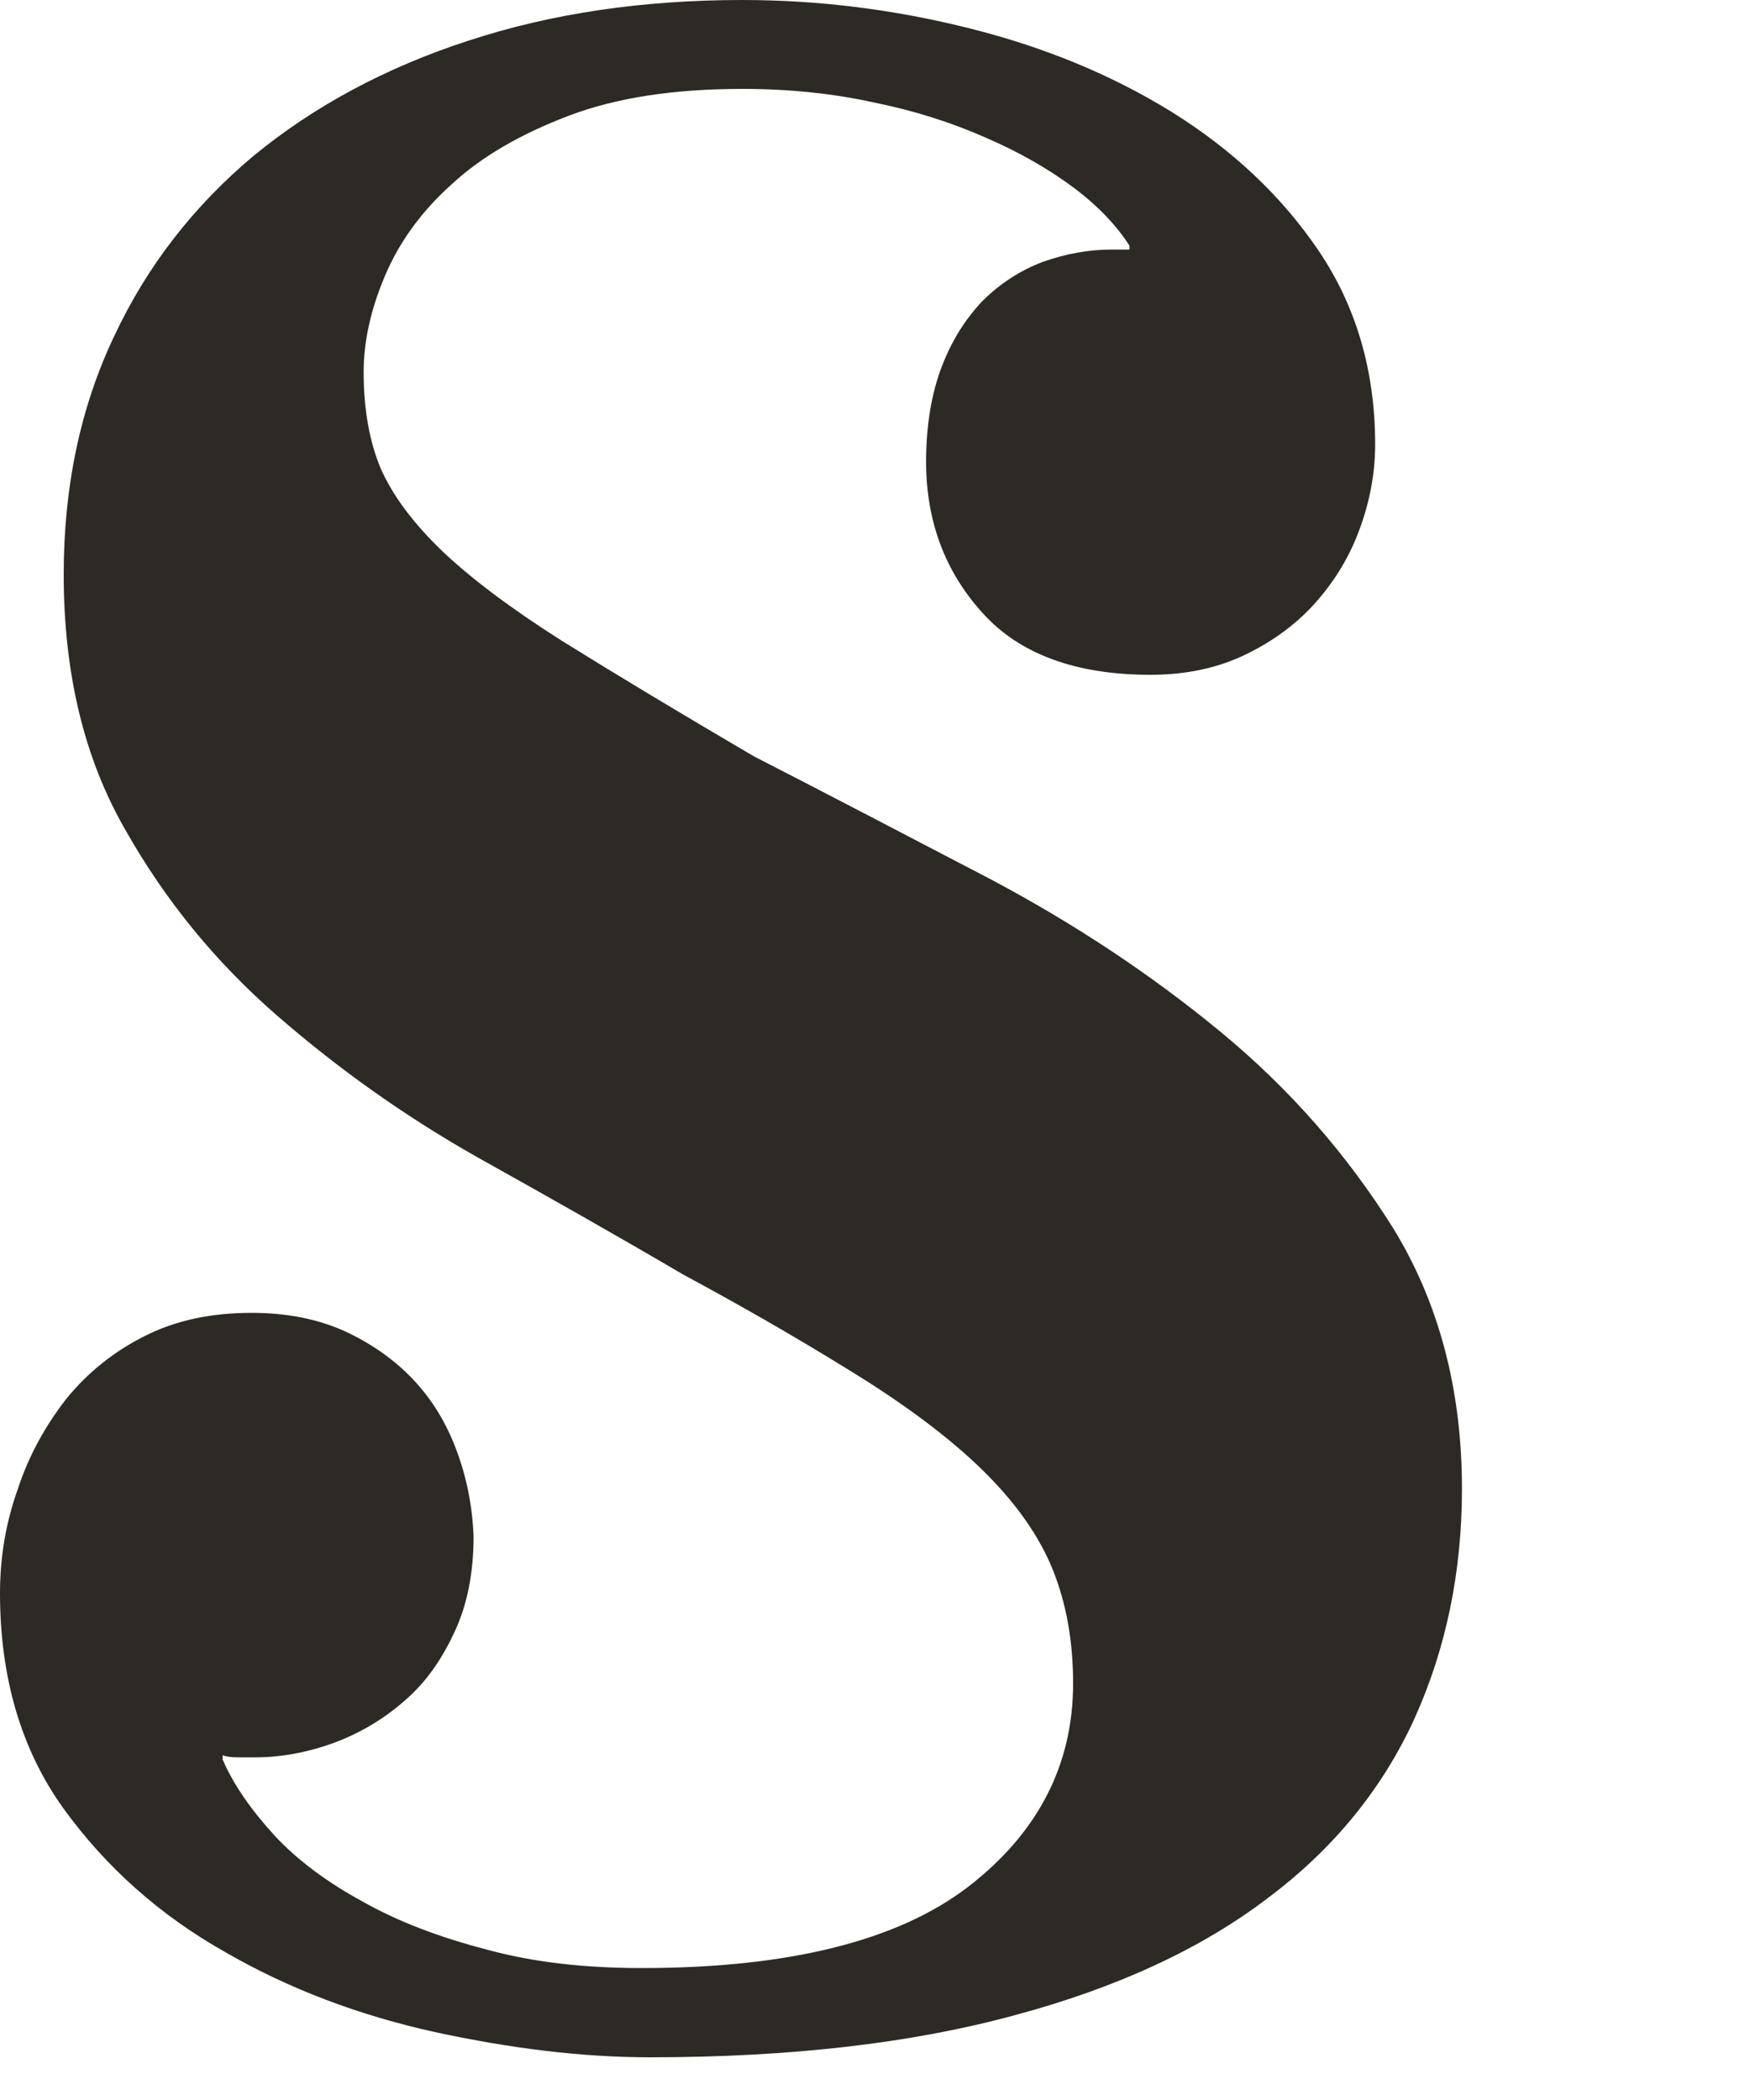 <?xml version="1.0" encoding="utf-8"?>
<svg xmlns="http://www.w3.org/2000/svg" fill="none" height="100%" overflow="visible" preserveAspectRatio="none" style="display: block;" viewBox="0 0 5 6" width="100%">
<path d="M1.834 5.623C2.254 5.623 2.565 5.545 2.766 5.391C2.967 5.236 3.066 5.041 3.066 4.81C3.066 4.687 3.046 4.58 3.008 4.485C2.97 4.391 2.907 4.301 2.821 4.214C2.734 4.126 2.62 4.038 2.478 3.947C2.335 3.857 2.161 3.754 1.951 3.641C1.767 3.533 1.571 3.422 1.365 3.307C1.158 3.19 0.968 3.055 0.792 2.902C0.617 2.75 0.472 2.573 0.357 2.369C0.241 2.167 0.182 1.925 0.182 1.641C0.182 1.39 0.23 1.163 0.326 0.961C0.421 0.758 0.555 0.587 0.726 0.444C0.898 0.303 1.102 0.193 1.339 0.116C1.577 0.038 1.837 0 2.121 0C2.335 0 2.55 0.026 2.766 0.08C2.98 0.133 3.175 0.213 3.348 0.32C3.521 0.428 3.661 0.559 3.768 0.717C3.875 0.876 3.929 1.06 3.929 1.27C3.929 1.351 3.914 1.431 3.886 1.508C3.858 1.586 3.817 1.655 3.762 1.718C3.707 1.781 3.639 1.831 3.561 1.869C3.481 1.908 3.391 1.928 3.287 1.928C3.074 1.928 2.913 1.869 2.807 1.751C2.7 1.633 2.646 1.489 2.646 1.319C2.646 1.214 2.662 1.122 2.691 1.047C2.72 0.971 2.76 0.909 2.809 0.858C2.859 0.809 2.916 0.772 2.98 0.748C3.045 0.725 3.111 0.713 3.176 0.713H3.227V0.702C3.19 0.644 3.137 0.588 3.066 0.535C2.996 0.483 2.913 0.435 2.818 0.394C2.721 0.351 2.616 0.317 2.498 0.293C2.38 0.267 2.254 0.254 2.121 0.254C1.926 0.254 1.761 0.279 1.624 0.331C1.488 0.383 1.376 0.447 1.29 0.527C1.203 0.605 1.14 0.693 1.1 0.788C1.059 0.884 1.039 0.976 1.039 1.063C1.039 1.171 1.056 1.263 1.088 1.339C1.122 1.416 1.18 1.494 1.263 1.574C1.345 1.652 1.459 1.738 1.604 1.83C1.75 1.921 1.934 2.032 2.154 2.161C2.369 2.271 2.594 2.389 2.832 2.513C3.069 2.639 3.287 2.783 3.486 2.947C3.685 3.111 3.849 3.299 3.981 3.51C4.111 3.722 4.177 3.97 4.177 4.254C4.177 4.493 4.131 4.712 4.041 4.911C3.95 5.11 3.811 5.282 3.621 5.424C3.432 5.568 3.19 5.68 2.898 5.758C2.605 5.838 2.257 5.878 1.857 5.878C1.664 5.878 1.46 5.853 1.243 5.806C1.025 5.758 0.824 5.682 0.641 5.576C0.457 5.472 0.303 5.335 0.182 5.168C0.061 5 0 4.794 0 4.552C0 4.448 0.017 4.349 0.051 4.254C0.083 4.157 0.13 4.073 0.19 3.996C0.251 3.921 0.326 3.861 0.414 3.817C0.503 3.772 0.604 3.751 0.719 3.751C0.818 3.751 0.906 3.768 0.984 3.803C1.06 3.838 1.126 3.884 1.18 3.941C1.234 3.998 1.275 4.065 1.304 4.143C1.333 4.22 1.35 4.303 1.353 4.391C1.353 4.494 1.335 4.586 1.298 4.664C1.261 4.744 1.214 4.81 1.155 4.86C1.096 4.912 1.028 4.952 0.953 4.98C0.878 5.007 0.803 5.021 0.729 5.021H0.682C0.665 5.021 0.65 5.02 0.636 5.015V5.027C0.668 5.101 0.719 5.173 0.785 5.245C0.85 5.315 0.935 5.378 1.036 5.433C1.137 5.49 1.255 5.535 1.39 5.57C1.525 5.607 1.672 5.623 1.834 5.623Z" fill="#2D2A26" id="Path 305"/>
</svg>